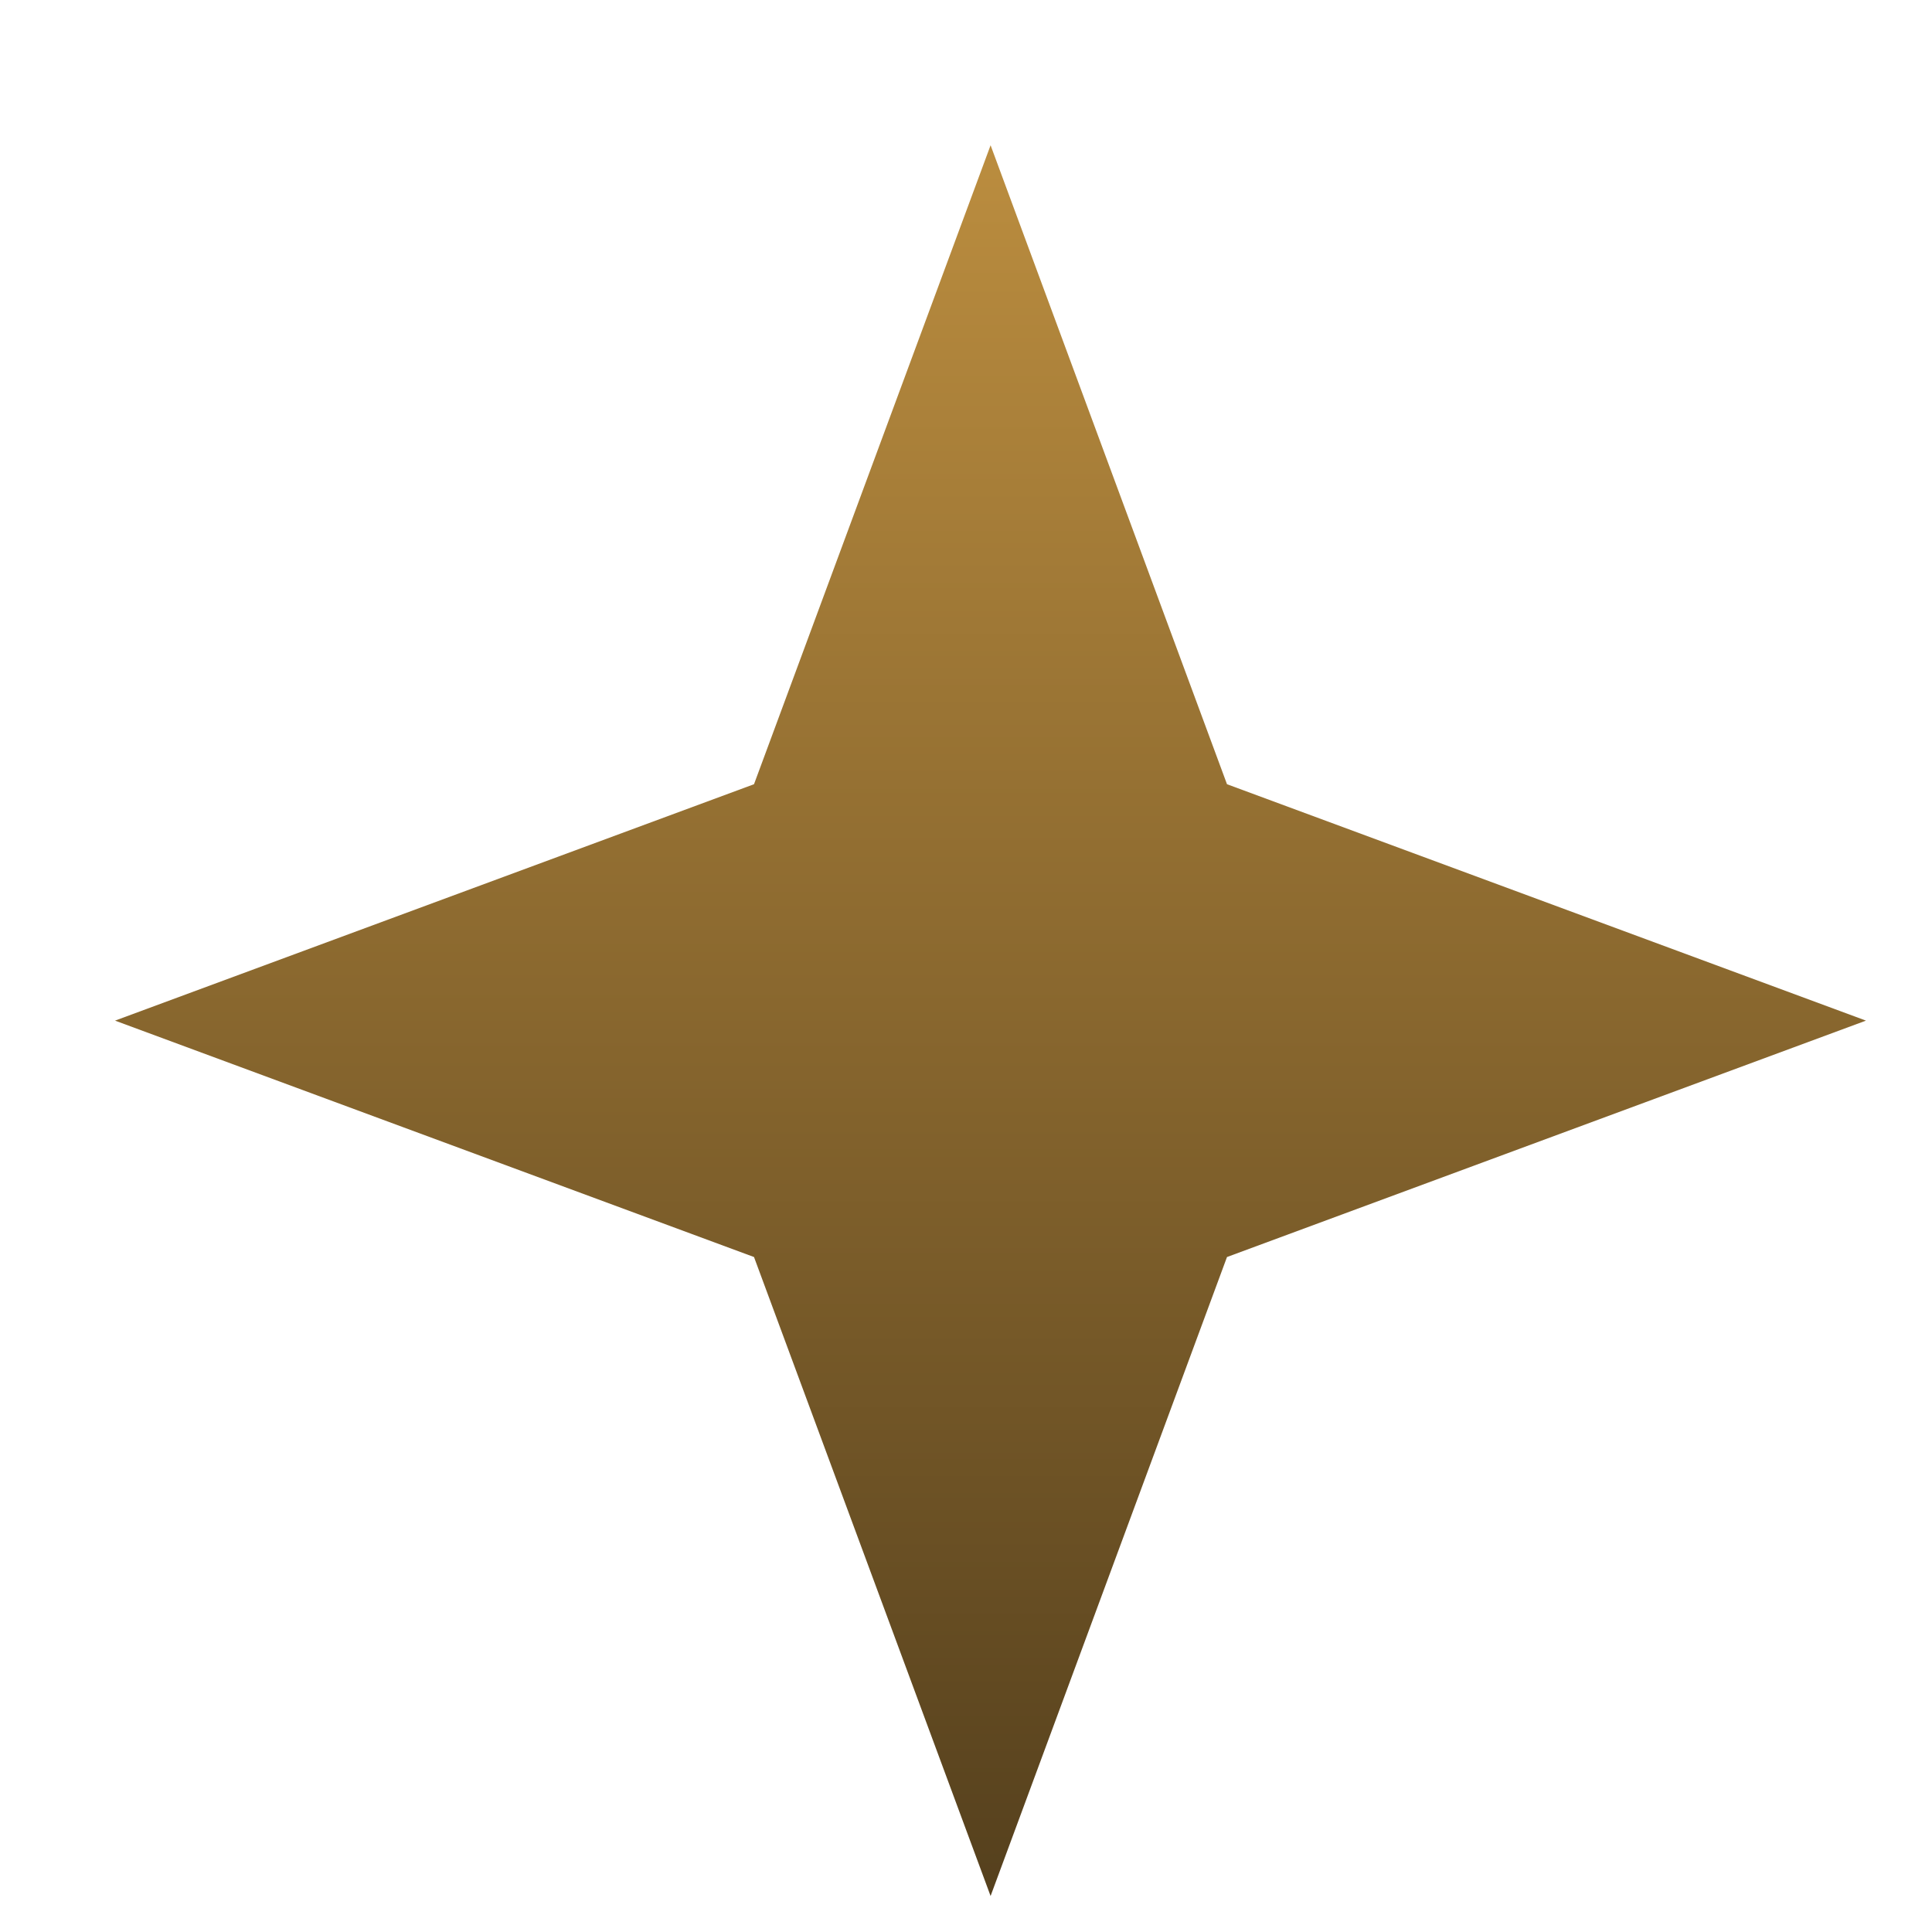 <svg width="11" height="11" viewBox="0 0 11 11" fill="none" xmlns="http://www.w3.org/2000/svg">
<path d="M5.64 0.827L6.986 4.465L10.624 5.811L6.986 7.157L5.64 10.795L4.293 7.157L0.655 5.811L4.293 4.465L5.64 0.827Z" fill="url(#paint0_linear_32_11)"/>
<defs>
<linearGradient id="paint0_linear_32_11" x1="5.64" y1="0.827" x2="5.64" y2="10.795" gradientUnits="userSpaceOnUse">
<stop stop-color="#BB8D3F"/>
<stop offset="1" stop-color="#55401D"/>
</linearGradient>
</defs>
</svg>
